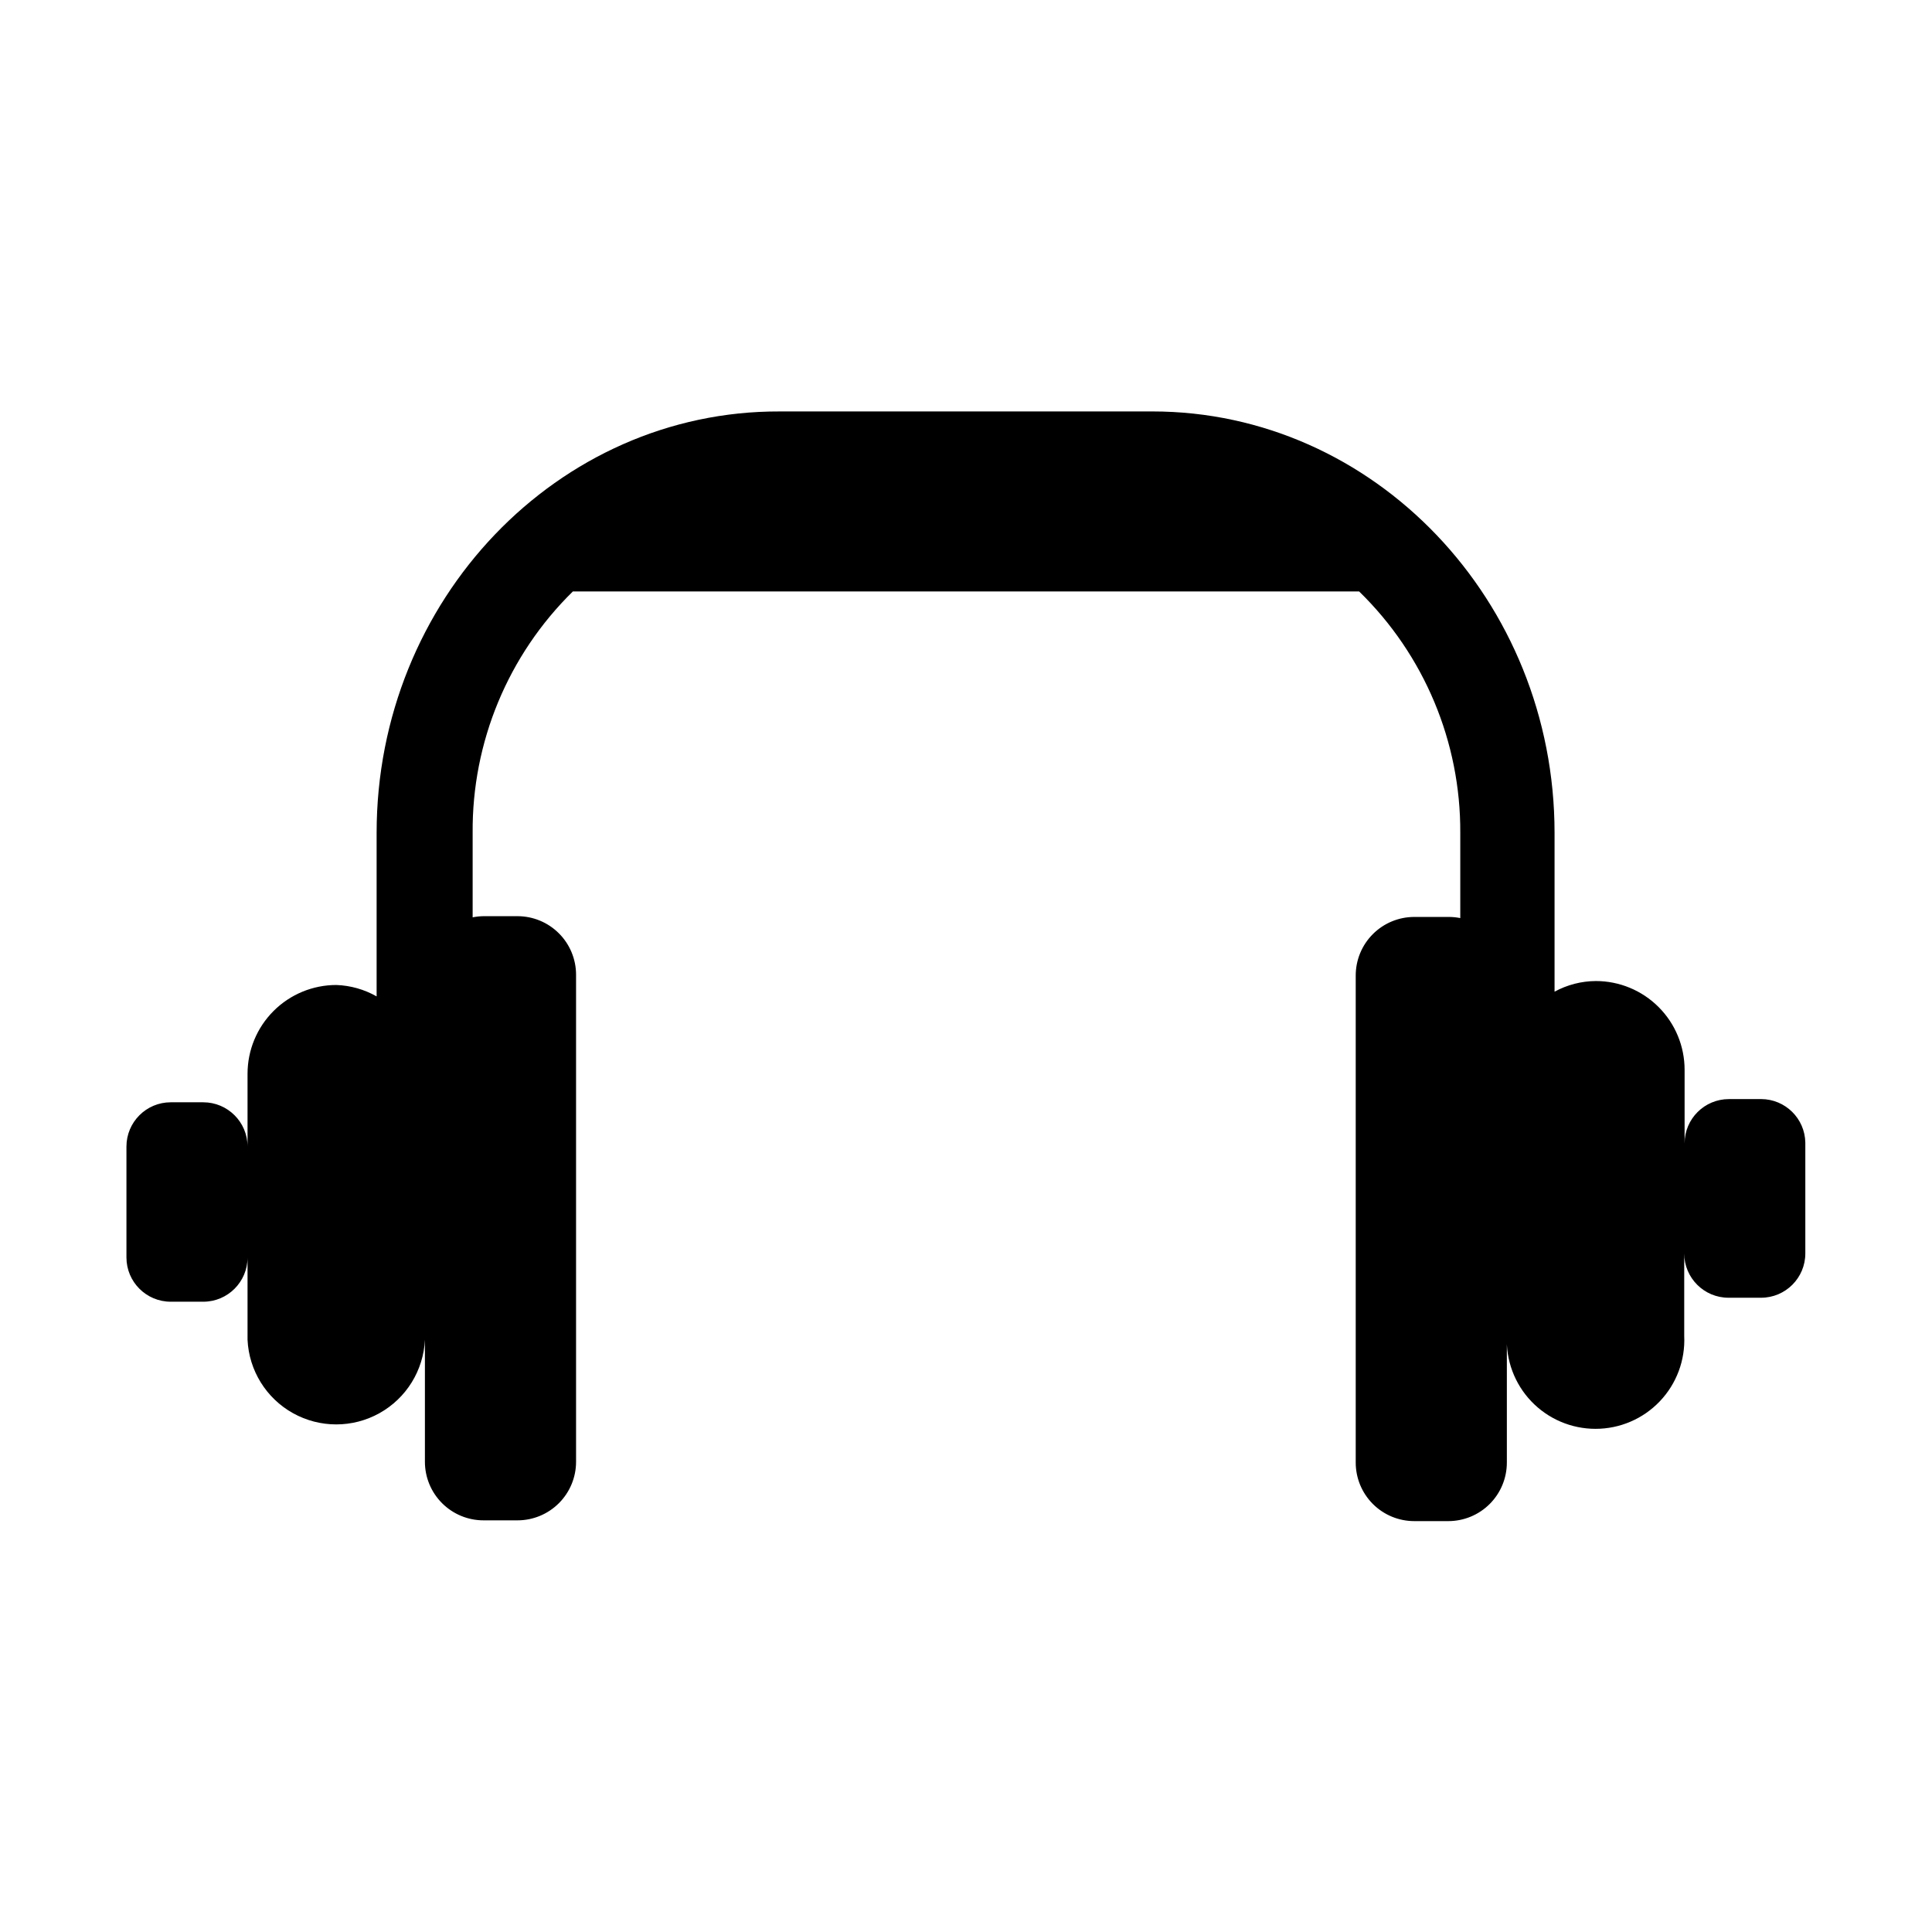 <?xml version="1.0" encoding="UTF-8"?>
<!-- Uploaded to: ICON Repo, www.iconrepo.com, Generator: ICON Repo Mixer Tools -->
<svg fill="#000000" width="800px" height="800px" version="1.1" viewBox="144 144 512 512" xmlns="http://www.w3.org/2000/svg">
 <path d="m610.74 435.27h-8.566c-6.481 0-11.738 5.254-11.738 11.738v-19.496c0-6.242-2.477-12.227-6.891-16.637-4.41-4.414-10.395-6.891-16.637-6.891-3.82 0.023-7.574 0.992-10.934 2.82v-42.07c0-61.566-47.812-111.7-106.61-111.7l-98.746 0.004c-58.793-0.203-106.81 49.926-106.81 111.69v43.328c-3.262-1.855-6.926-2.891-10.68-3.023-6.238 0-12.223 2.481-16.637 6.894-4.414 4.41-6.891 10.395-6.891 16.637v19.297-0.004c0-6.481-5.258-11.738-11.738-11.738h-8.617c-6.481 0-11.738 5.258-11.738 11.738v29.375c0 6.481 5.258 11.738 11.738 11.738h8.617c6.481 0 11.738-5.258 11.738-11.738v21.816-0.004c0.375 8.141 4.938 15.504 12.055 19.469 7.117 3.961 15.777 3.961 22.895 0 7.117-3.965 11.68-11.328 12.055-19.469v32.344c0 4.117 1.637 8.062 4.547 10.973 2.91 2.91 6.856 4.547 10.973 4.547h9.02-0.004c4.117 0 8.062-1.637 10.973-4.547 2.91-2.91 4.547-6.856 4.547-10.973v-129.07c0-4.117-1.637-8.062-4.547-10.973s-6.856-4.547-10.973-4.547h-8.965c-0.984 0.012-1.961 0.113-2.922 0.305v-22.371c-0.195-24.043 9.391-47.137 26.551-63.984h208.38c17.25 16.805 26.926 39.902 26.801 63.984v22.57c-0.961-0.191-1.941-0.293-2.922-0.301h-9.27c-4.117 0-8.062 1.637-10.973 4.547-2.91 2.91-4.543 6.856-4.543 10.969v129.08c0 4.117 1.633 8.062 4.543 10.973 2.91 2.91 6.856 4.543 10.973 4.543h9.02c4.113 0 8.062-1.633 10.973-4.543 2.91-2.91 4.543-6.856 4.543-10.973v-33.555c-0.297 6.422 2.047 12.688 6.484 17.336 4.441 4.652 10.59 7.281 17.02 7.281 6.43 0 12.578-2.629 17.016-7.281 4.441-4.648 6.785-10.914 6.484-17.336v-21.863c0 6.481 5.258 11.738 11.742 11.738h8.613c6.484 0 11.738-5.258 11.738-11.738v-29.375c-0.109-6.383-5.301-11.508-11.688-11.535z"/>
</svg>